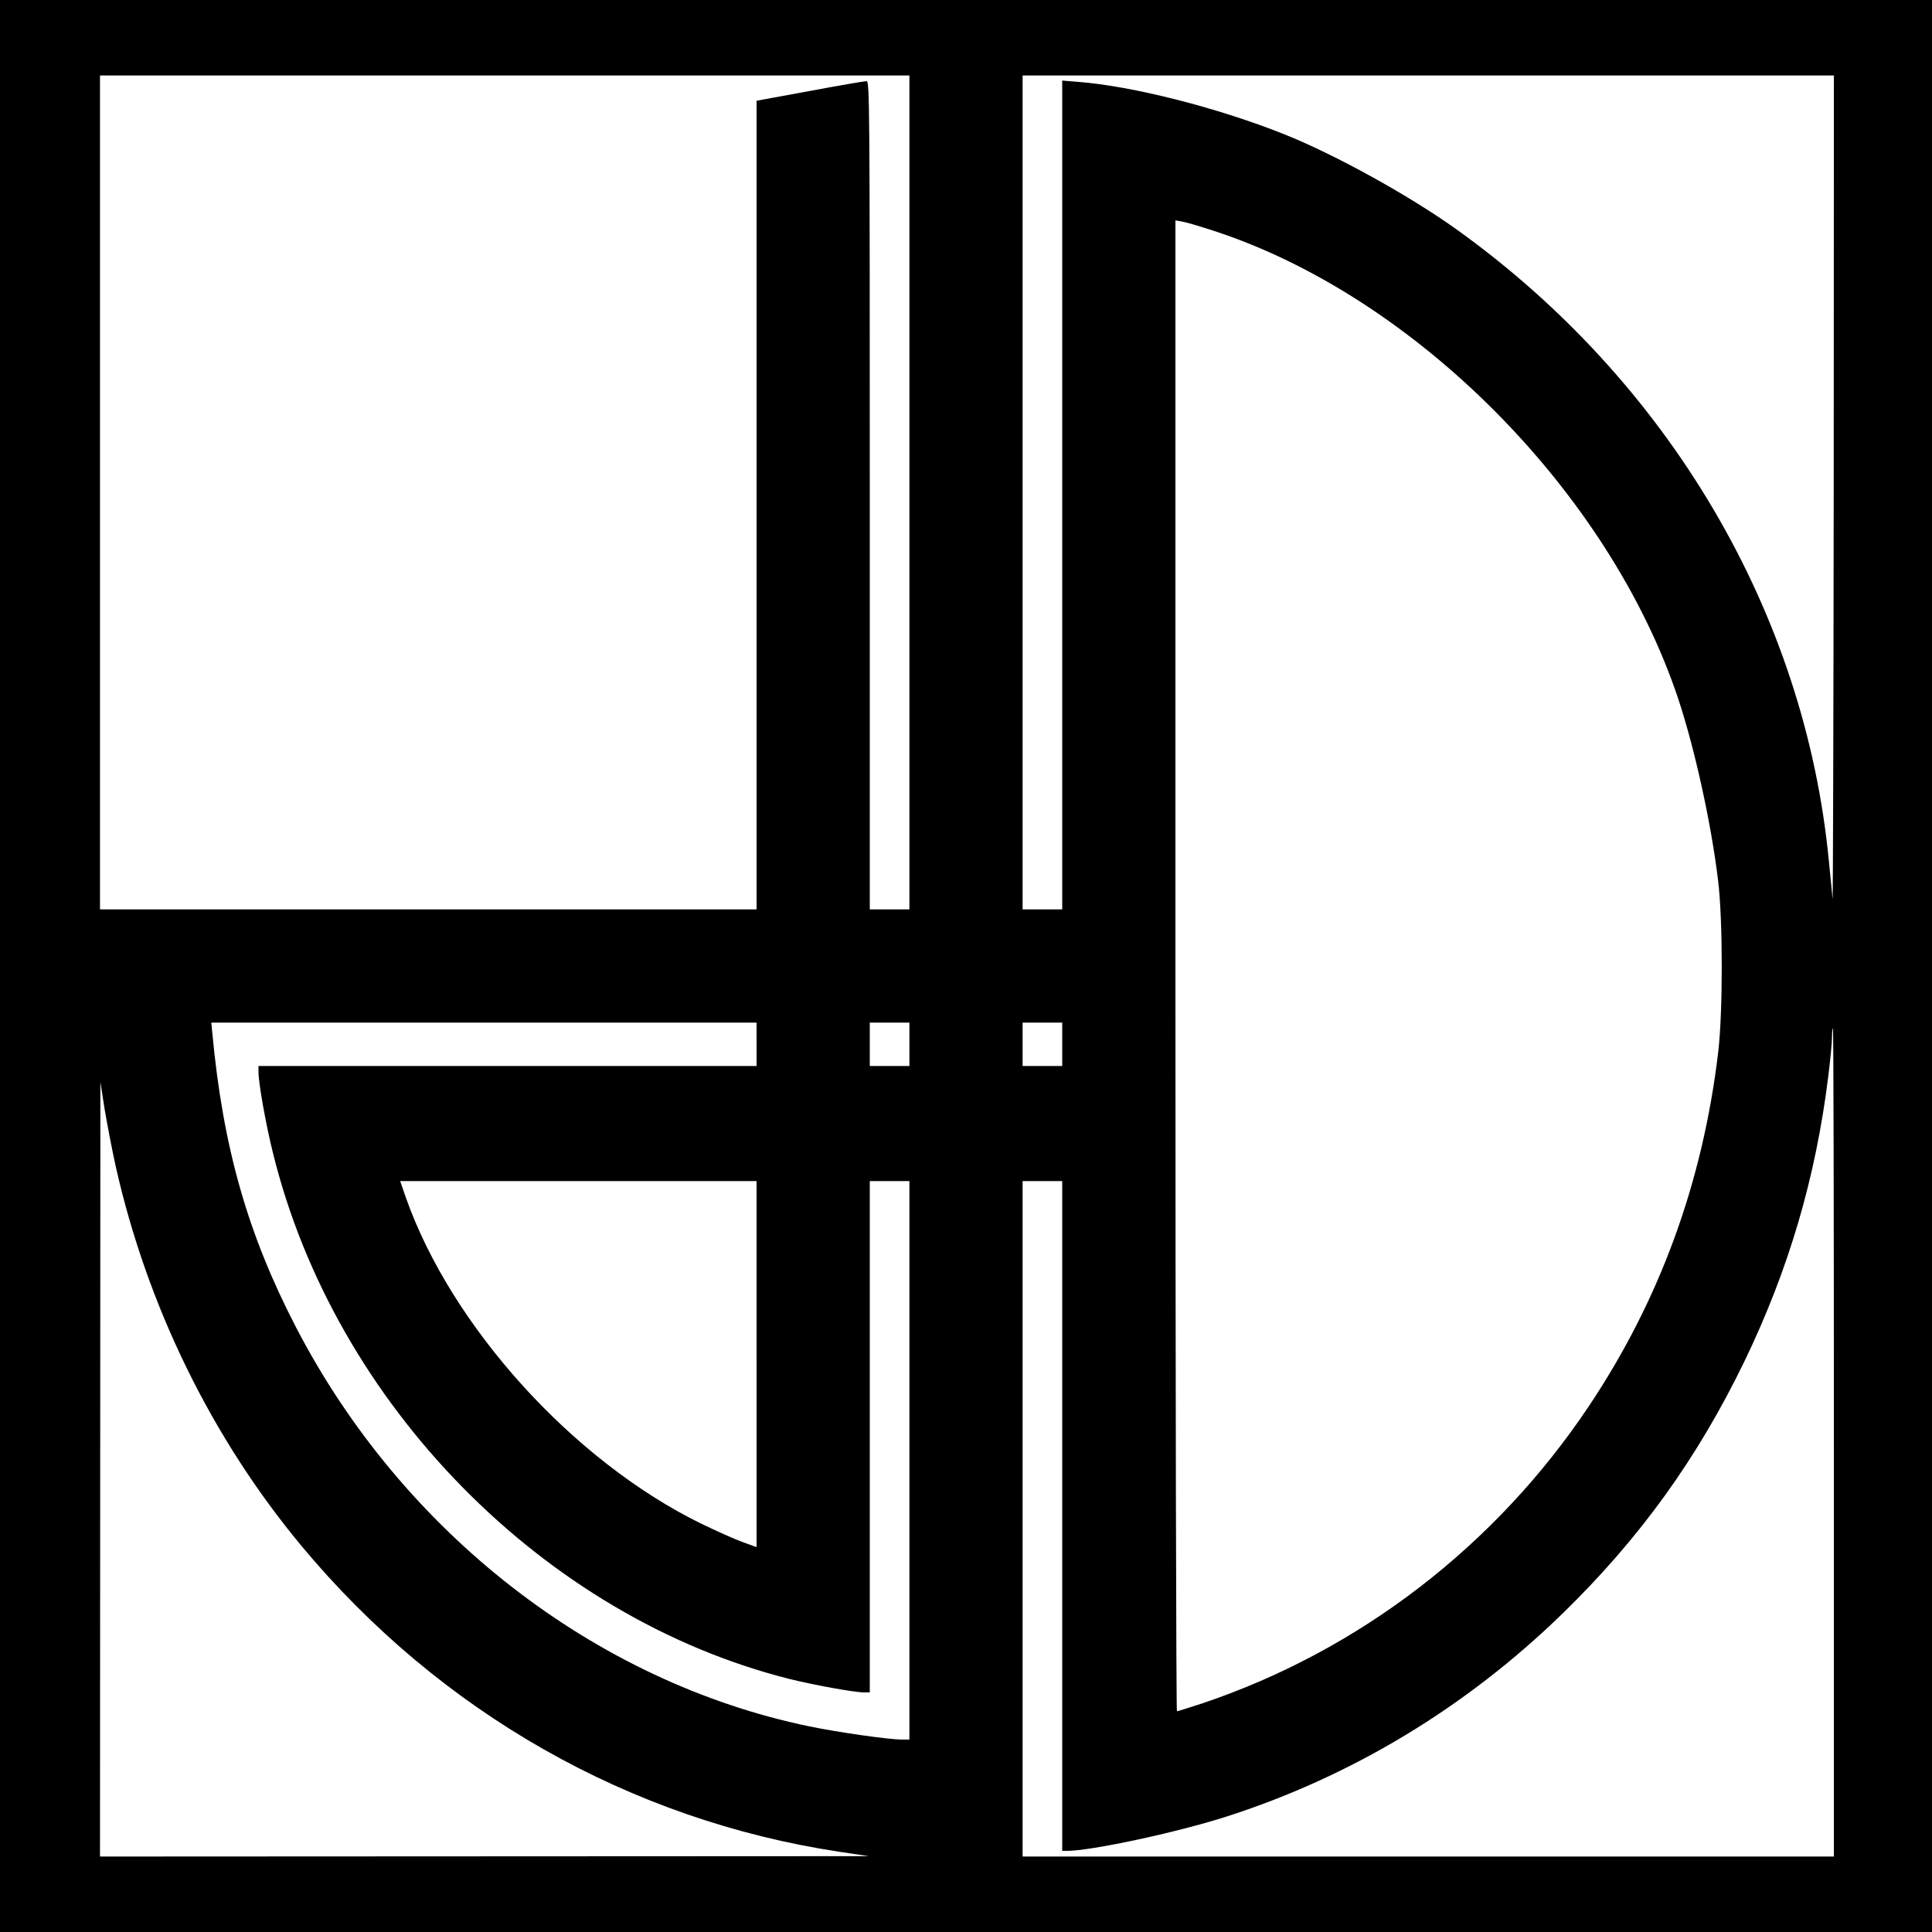 <?xml version="1.0" standalone="no"?>
<!DOCTYPE svg PUBLIC "-//W3C//DTD SVG 20010904//EN"
 "http://www.w3.org/TR/2001/REC-SVG-20010904/DTD/svg10.dtd">
<svg version="1.0" xmlns="http://www.w3.org/2000/svg"
 width="1024pt" height="1024pt" viewBox="0 0 1024 1024"
 preserveAspectRatio="xMidYMid meet">
<g transform="translate(0,1024) scale(0.1,-0.1)"
fill="#000000" stroke="none">
<path d="M0 5120 l0 -5120 5120 0 5120 0 0 5120 0 5120 -5120 0 -5120 0 0
-5120z m4820 2510 l0 -2210 -105 0 -105 0 0 2195 c0 2084 -1 2195 -17 2195
-10 0 -145 -23 -300 -52 l-283 -52 0 -2143 0 -2143 -1740 0 -1740 0 0 2210 0
2210 2145 0 2145 0 0 -2210z m4899 13 c-1 -1209 -4 -2184 -6 -2168 -1 17 -10
104 -19 195 -125 1321 -850 2550 -1978 3357 -251 179 -644 396 -911 502 -353
141 -804 255 -1090 277 l-85 7 0 -2197 0 -2196 -105 0 -105 0 0 2210 0 2210
2150 0 2150 0 -1 -2197z m-3290 1375 c1069 -347 2100 -1385 2466 -2482 88
-265 175 -662 211 -961 26 -210 26 -697 1 -910 -82 -693 -311 -1318 -687
-1880 -494 -738 -1214 -1292 -2044 -1572 -71 -23 -133 -43 -138 -43 -4 0 -8
1778 -8 3951 l0 3951 38 -7 c20 -3 93 -25 161 -47z m-2419 -4313 l0 -115
-1320 0 -1320 0 0 -32 c0 -57 39 -278 76 -426 327 -1334 1436 -2463 2739
-2791 130 -32 343 -71 394 -71 l31 0 0 1355 0 1355 105 0 105 0 0 -1480 0
-1480 -40 0 c-70 0 -342 39 -491 70 -1138 236 -2157 1029 -2720 2115 -256 494
-387 952 -444 1563 l-5 52 1445 0 1445 0 0 -115z m810 0 l0 -115 -105 0 -105
0 0 115 0 115 105 0 105 0 0 -115z m810 0 l0 -115 -105 0 -105 0 0 115 0 115
105 0 105 0 0 -115z m4090 -2110 l0 -2195 -2150 0 -2150 0 0 1790 0 1790 105
0 105 0 0 -1775 0 -1775 25 0 c127 0 576 96 840 180 667 213 1277 581 1789
1080 408 398 712 819 962 1335 234 485 377 970 444 1508 11 88 20 182 20 209
0 26 2 48 5 48 3 0 5 -988 5 -2195z m-9106 1460 c167 -740 509 -1438 985
-2010 734 -881 1739 -1452 2851 -1620 l155 -23 -2037 -1 -2038 -1 1 2053 1
2052 23 -147 c14 -81 40 -218 59 -303z m3396 -1045 l0 -970 -72 26 c-40 14
-140 59 -223 99 -679 333 -1323 1045 -1564 1728 l-30 87 944 0 945 0 0 -970z"/>
</g>
</svg>
